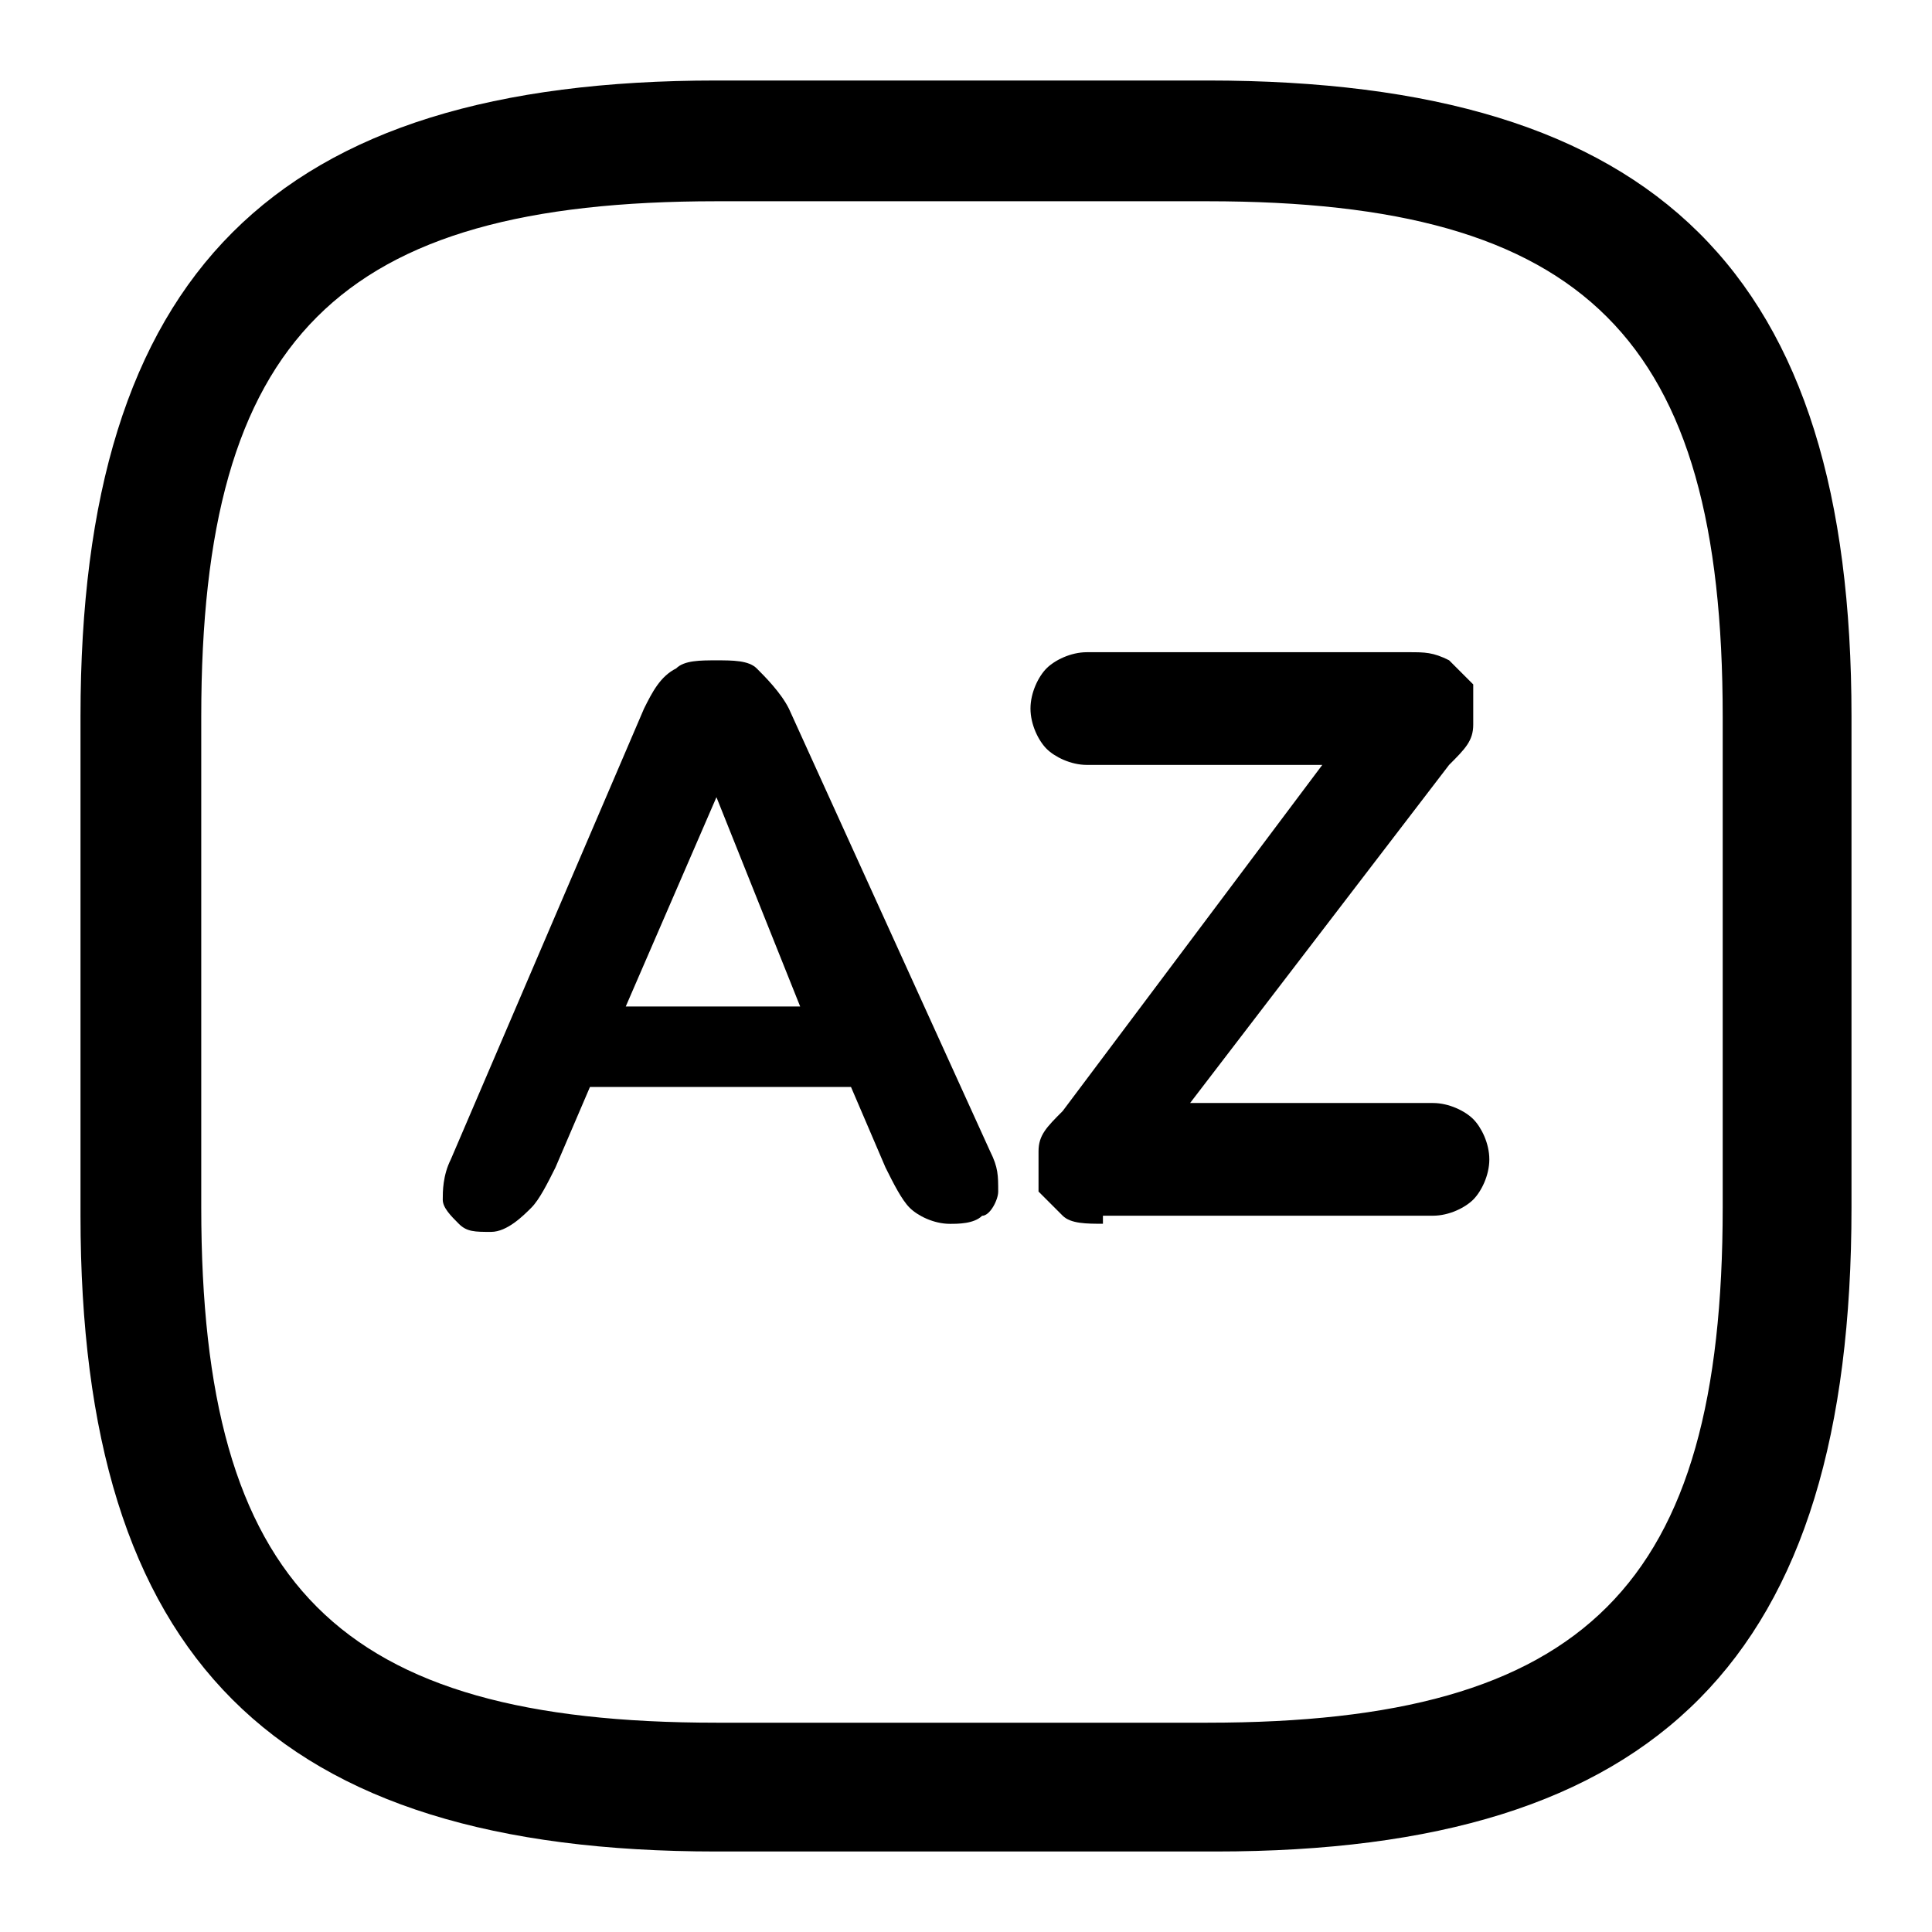 <svg width="24" height="24" viewBox="0 0 24 24" fill="none" xmlns="http://www.w3.org/2000/svg">
<path d="M15.1 23H8.9C3.4 23 1 20.6 1 15.1V8.9C1 3.4 3.4 1 8.9 1H15C20.6 1 23 3.4 23 8.9V15C23 20.6 20.6 23 15.1 23ZM8.9 2.5C4.2 2.5 2.5 4.2 2.5 8.9V15C2.5 19.7 4.2 21.4 8.9 21.4H15C19.7 21.4 21.4 19.7 21.4 15V8.9C21.4 4.2 19.7 2.5 15 2.5H8.9Z" fill="black"/>
<path d="M6.1 15.303C5.9 15.303 5.8 15.303 5.7 15.203C5.6 15.103 5.5 15.003 5.5 14.903C5.5 14.803 5.5 14.603 5.6 14.403L8 8.803C8.1 8.603 8.2 8.403 8.4 8.303C8.5 8.203 8.7 8.203 8.9 8.203C9.1 8.203 9.3 8.203 9.4 8.303C9.5 8.403 9.7 8.603 9.8 8.803L12.3 14.303C12.4 14.503 12.4 14.603 12.4 14.803C12.4 14.903 12.3 15.103 12.2 15.103C12.1 15.203 11.9 15.203 11.8 15.203C11.6 15.203 11.4 15.103 11.3 15.003C11.2 14.903 11.1 14.703 11 14.503L10.4 13.103L11 13.503H6.9L7.5 13.103L6.9 14.503C6.8 14.703 6.7 14.903 6.6 15.003C6.5 15.103 6.3 15.303 6.1 15.303ZM8.9 9.903L7.6 12.903L7.3 12.503H10.4L10.1 12.903L8.9 9.903Z" fill="black"/>
<path d="M13.701 15.202C13.501 15.202 13.301 15.202 13.201 15.102C13.101 15.002 13.001 14.902 12.901 14.802C12.901 14.702 12.901 14.502 12.901 14.302C12.901 14.102 13.001 14.002 13.201 13.802L16.801 9.002V9.502H13.501C13.301 9.502 13.101 9.402 13.001 9.302C12.901 9.202 12.801 9.002 12.801 8.802C12.801 8.602 12.901 8.402 13.001 8.302C13.101 8.202 13.301 8.102 13.501 8.102H17.501C17.701 8.102 17.801 8.102 18.001 8.202C18.101 8.302 18.201 8.402 18.301 8.502C18.301 8.602 18.301 8.802 18.301 9.002C18.301 9.202 18.201 9.302 18.001 9.502L14.401 14.202V13.702H17.801C18.001 13.702 18.201 13.802 18.301 13.902C18.401 14.002 18.501 14.202 18.501 14.402C18.501 14.602 18.401 14.802 18.301 14.902C18.201 15.002 18.001 15.102 17.801 15.102H13.701V15.202Z" fill="black"/>
</svg>
